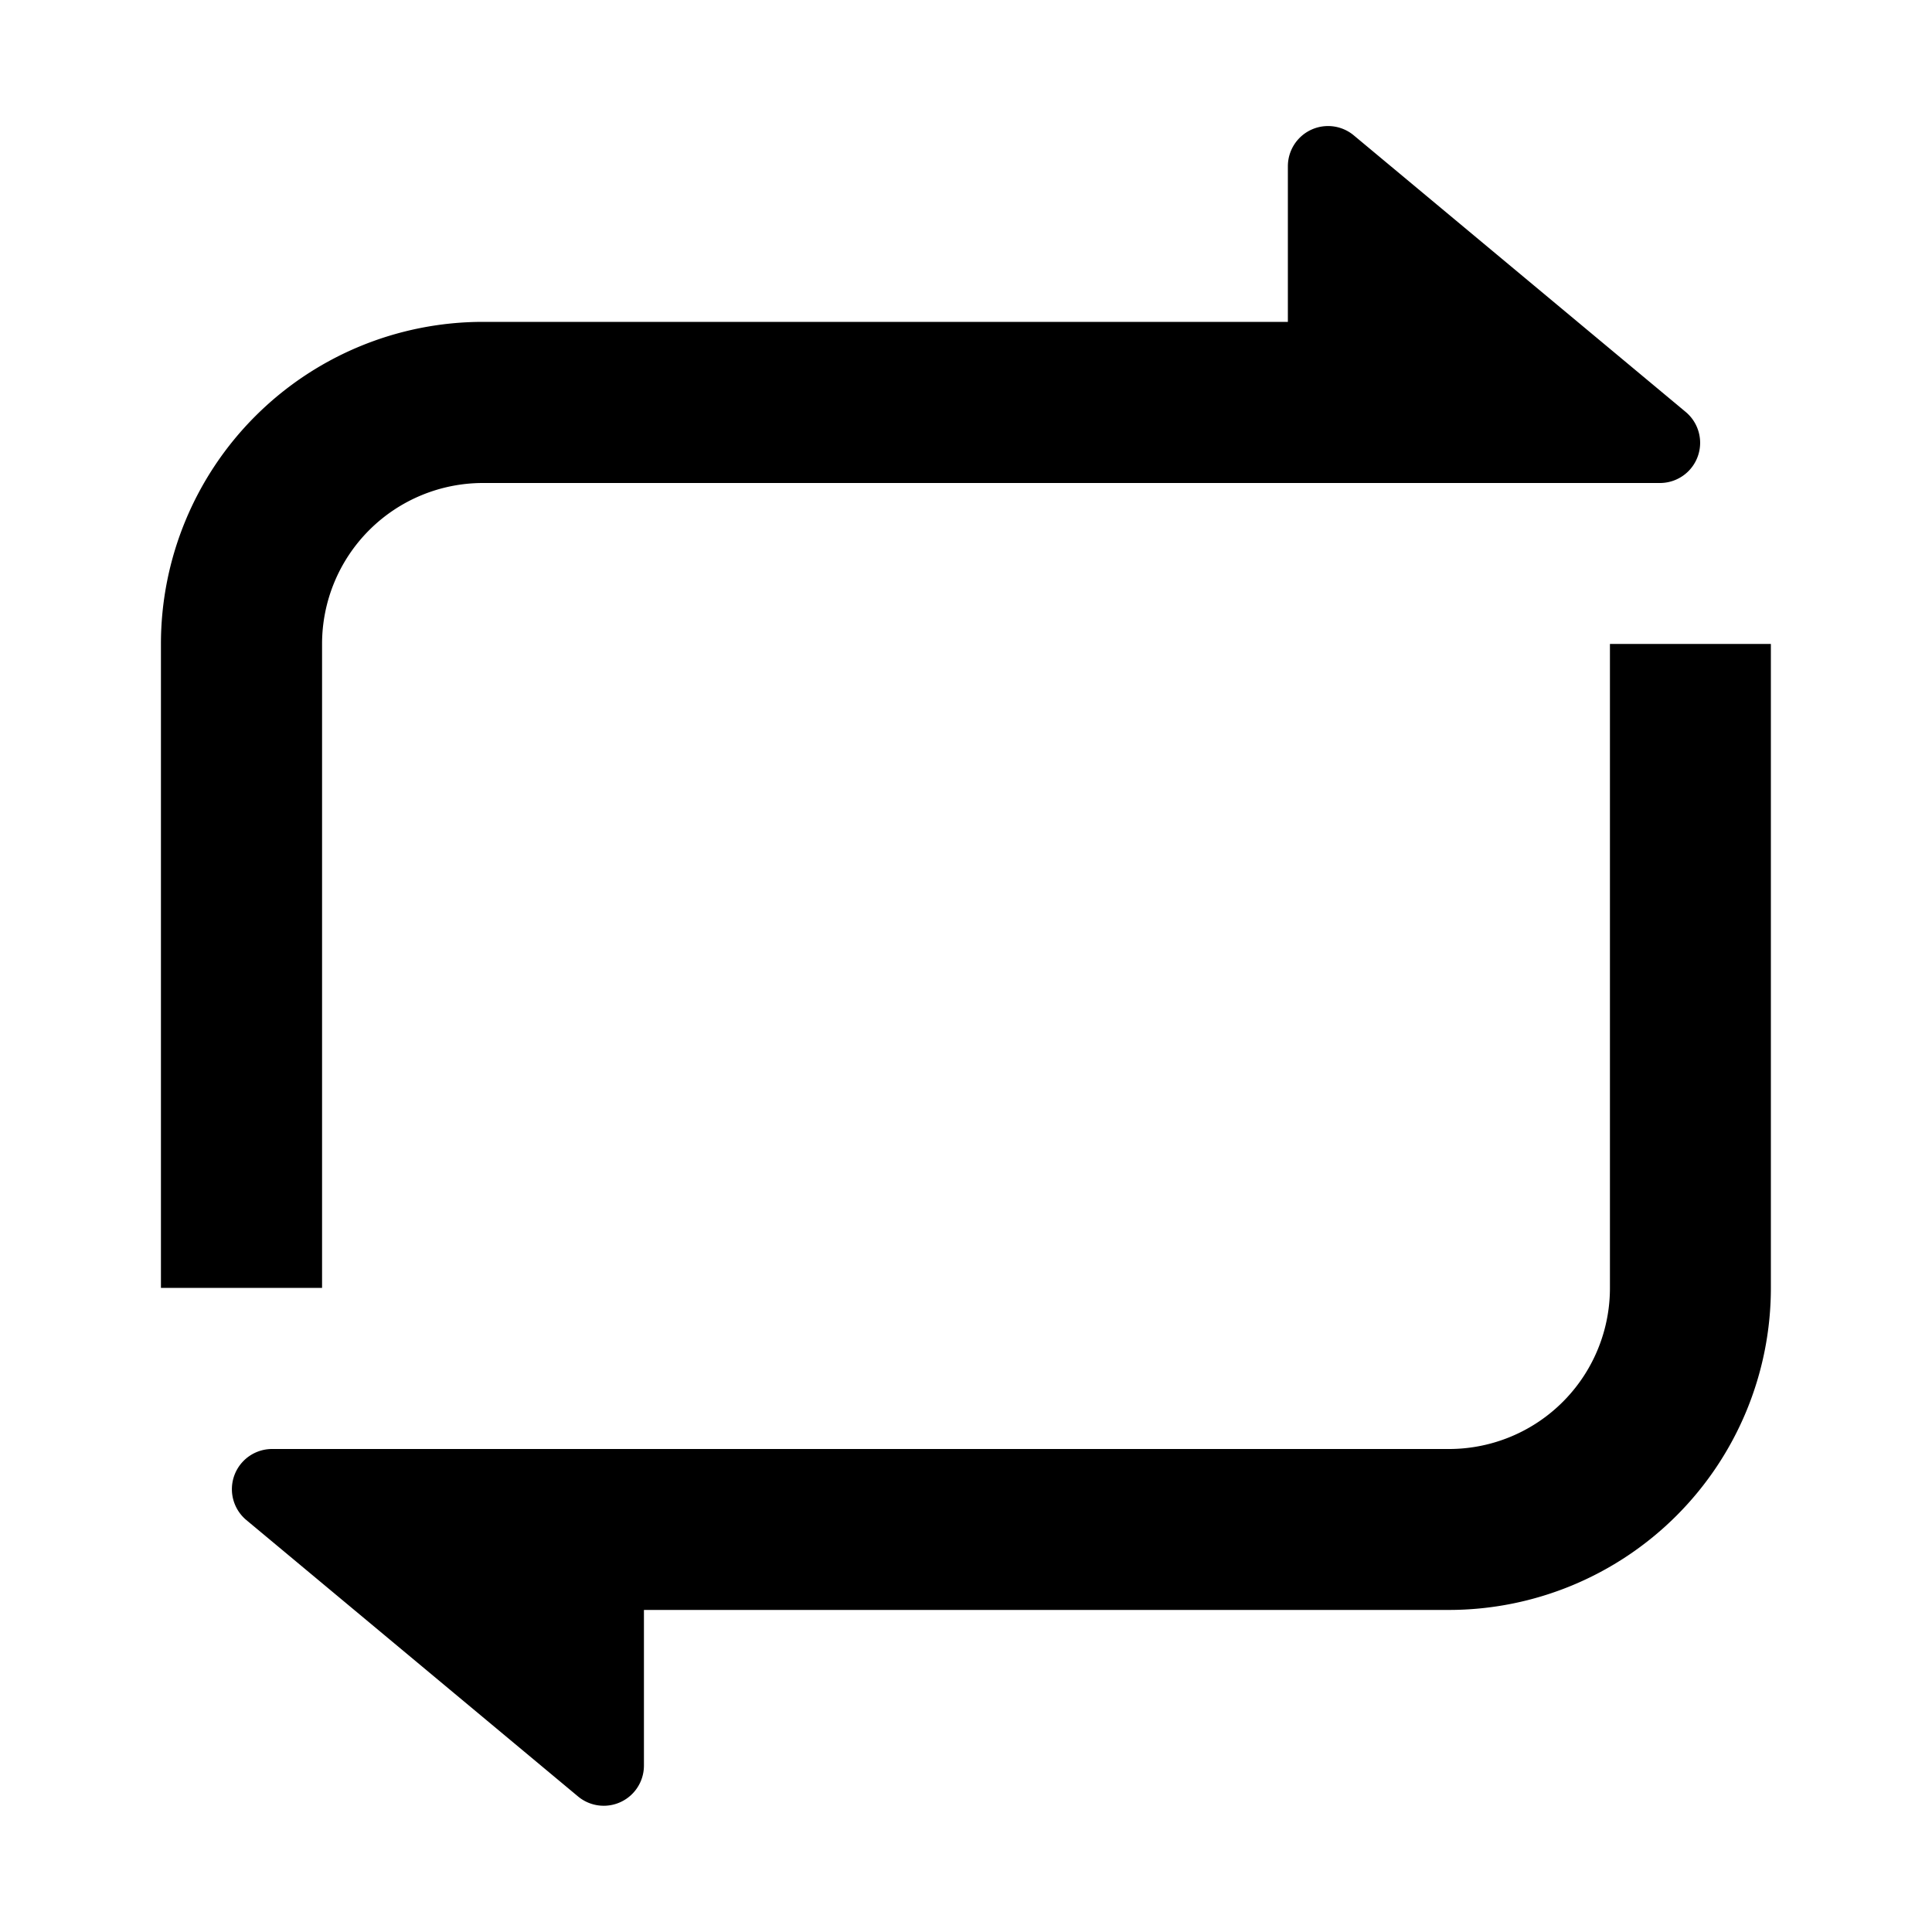 <svg xmlns="http://www.w3.org/2000/svg" viewBox="0 0 1024 1024" version="1.1"><path d="M341.3 853.3v82.4a21.3 21.3 0 0 1-35 16.4l-175.8-146.5A21.3 21.3 0 0 1 144.3 768H768a85.3 85.3 0 0 0 85.3-85.3V341.3h85.3v341.3a170.7 170.7 0 0 1-170.7 170.7H341.3z m341.3-682.7V88.2a21.3 21.3 0 0 1 35-16.4l175.8 146.5a21.3 21.3 0 0 1-13.7 37.7H256a85.3 85.3 0 0 0-85.3 85.3v341.3H85.3V341.3a170.7 170.7 0 0 1 170.7-170.7h426.7z" p-id="19003"></path></svg>